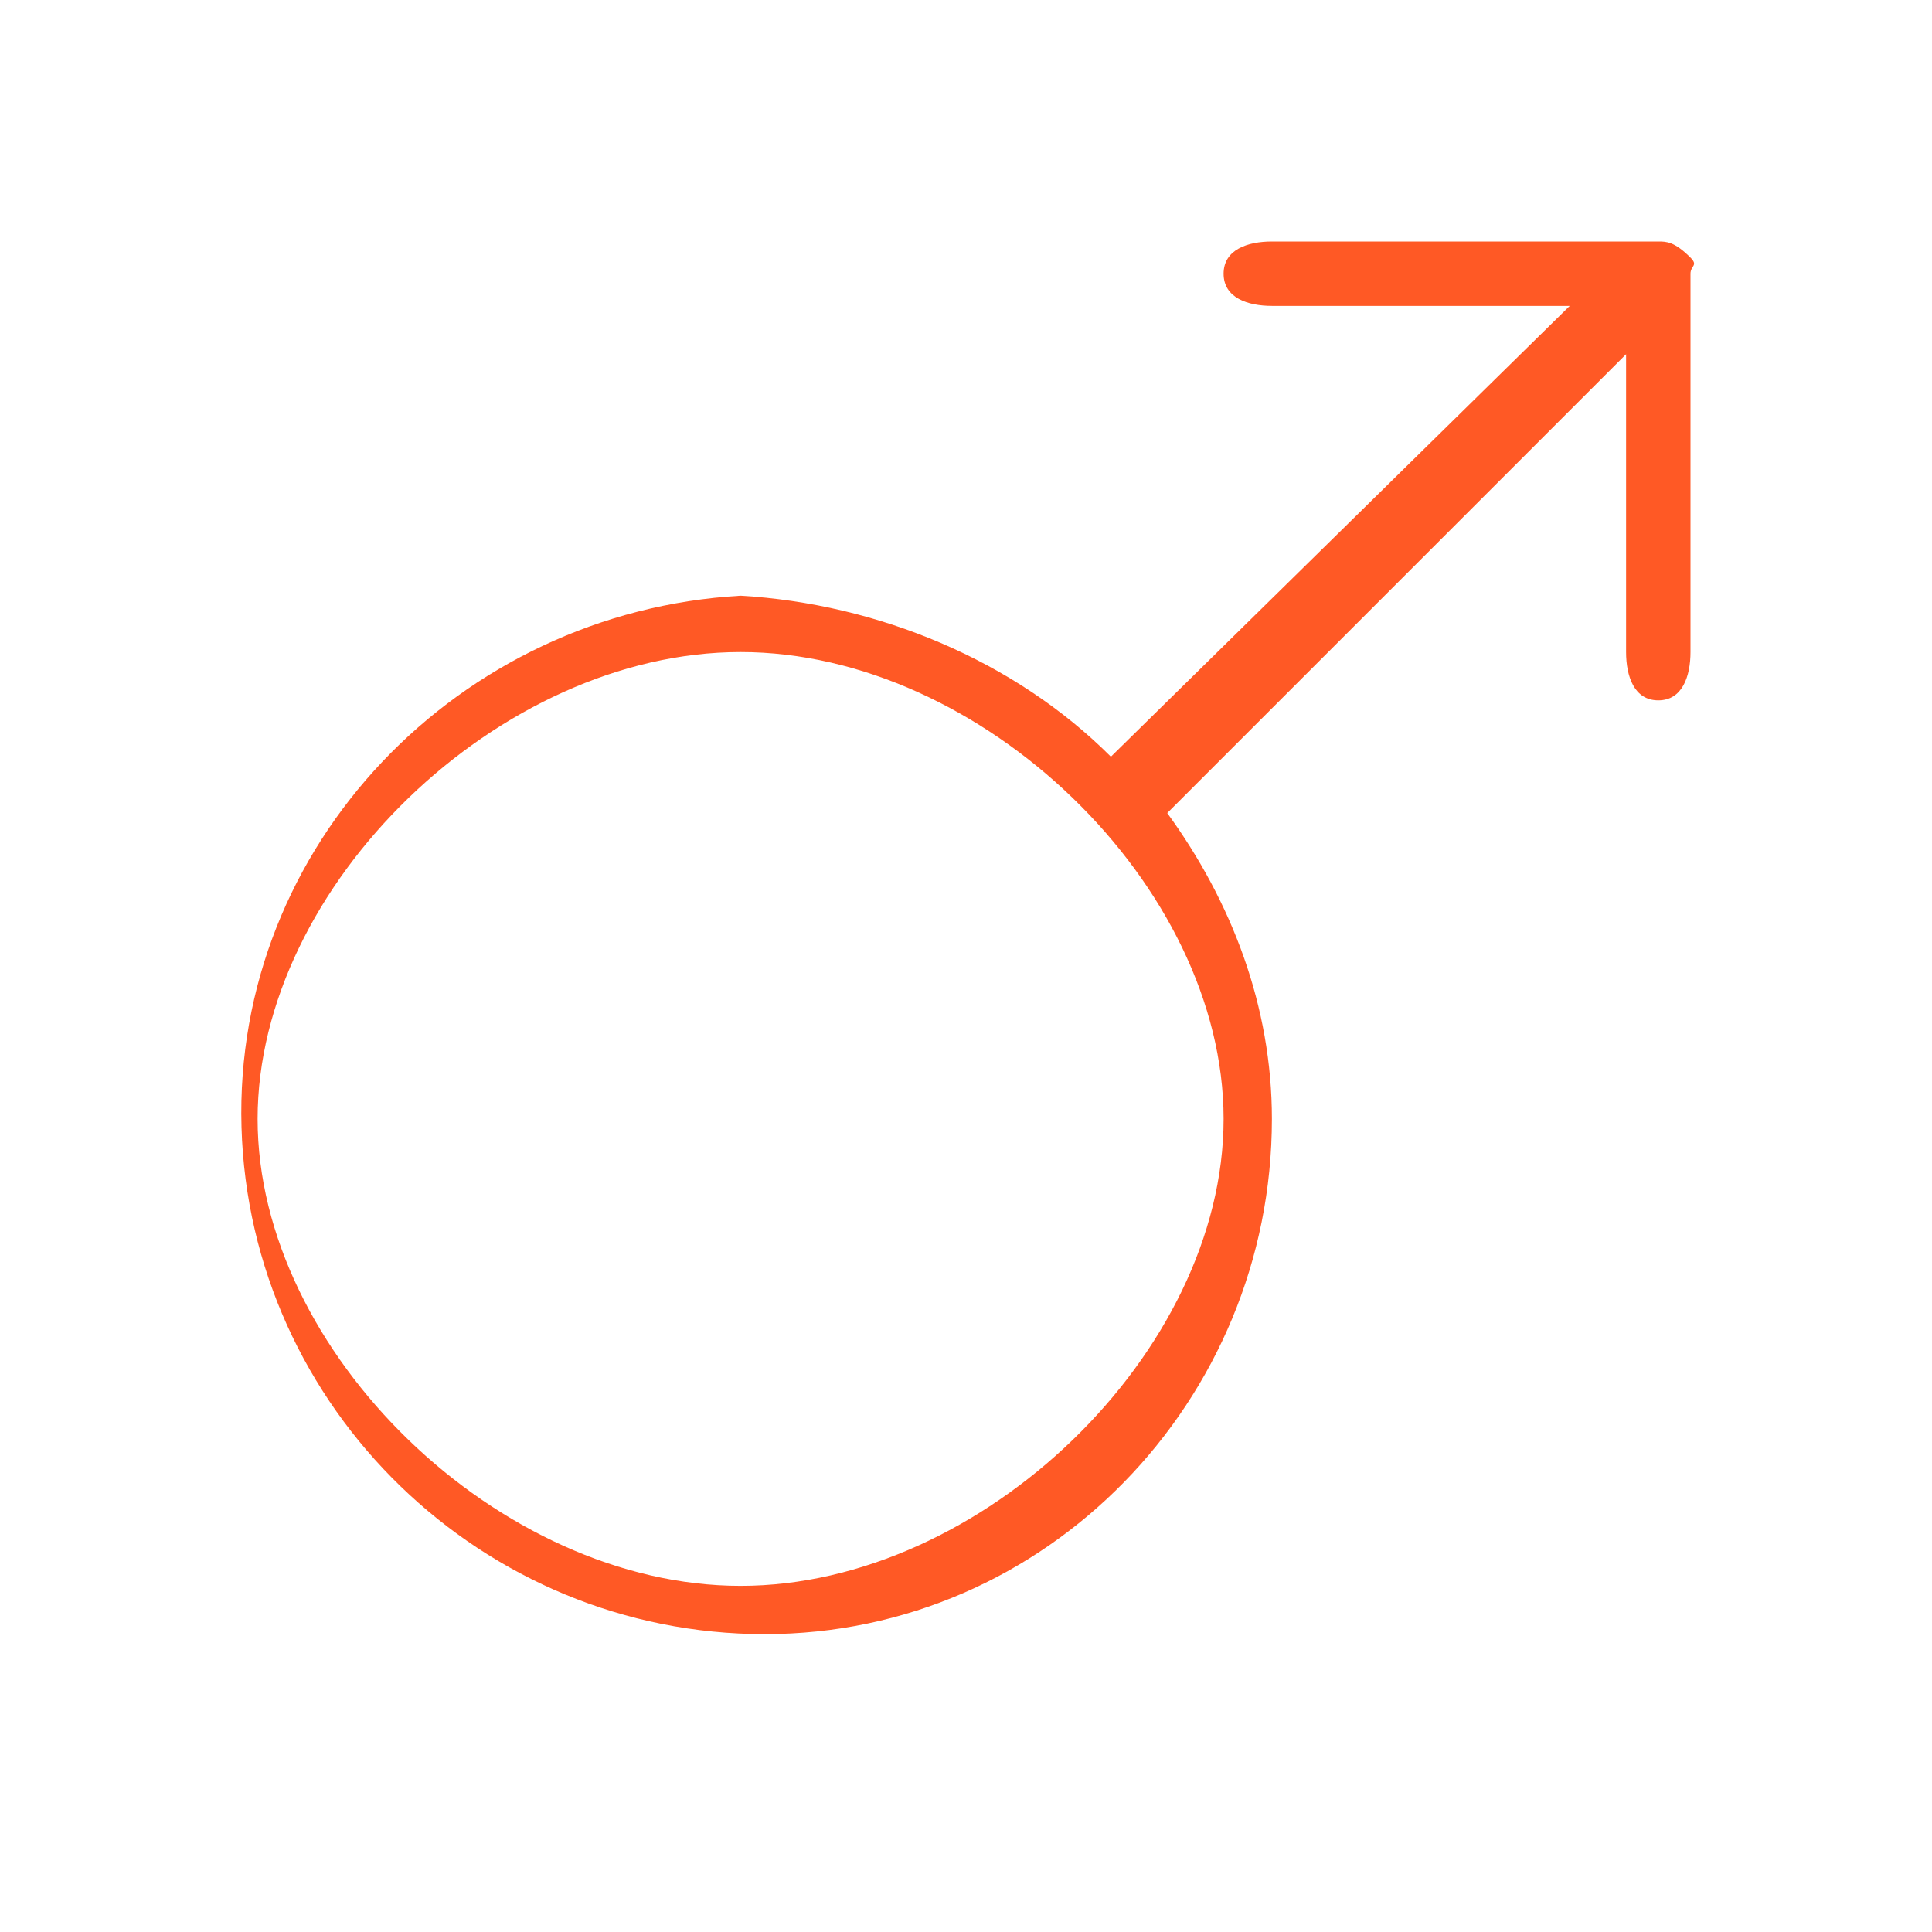 <?xml version="1.0" encoding="utf-8"?>
<!-- Generator: Adobe Illustrator 24.2.1, SVG Export Plug-In . SVG Version: 6.00 Build 0)  -->
<svg version="1.1" id="Layer_1" xmlns="http://www.w3.org/2000/svg" xmlns:xlink="http://www.w3.org/1999/xlink" x="0px" y="0px"
	 viewBox="0 0 24 24" style="enable-background:new 0 0 24 24;" xml:space="preserve">
<style type="text/css">
	.st0{fill-rule:evenodd;clip-rule:evenodd;fill:#FF5925;}
</style>
<g>
	<g>
		<path class="st0" d="M21,3.2C21,3.2,21,3.2,21,3.2C20.8,3,20.7,3,20.6,3h-4.8c-0.3,0-0.6,0.1-0.6,0.4s0.3,0.4,0.6,0.4h3.7
			l-5.7,5.6c-1.2-1.2-2.9-1.9-4.6-2C5.7,7.6,2.9,10.5,3,14s3,6.3,6.5,6.3s6.3-2.9,6.3-6.4c0-1.4-0.5-2.7-1.3-3.8l5.7-5.7v3.7
			c0,0.3,0.1,0.6,0.4,0.6c0.3,0,0.4-0.3,0.4-0.6V3.4C21,3.3,21.1,3.3,21,3.2z M15.2,13.9c0,2.9-3,5.8-6,5.8s-6-2.9-6-5.8
			c0-2.9,3-5.8,6-5.8S15.2,11,15.2,13.9z"/>
	</g>
</g>
</svg>
